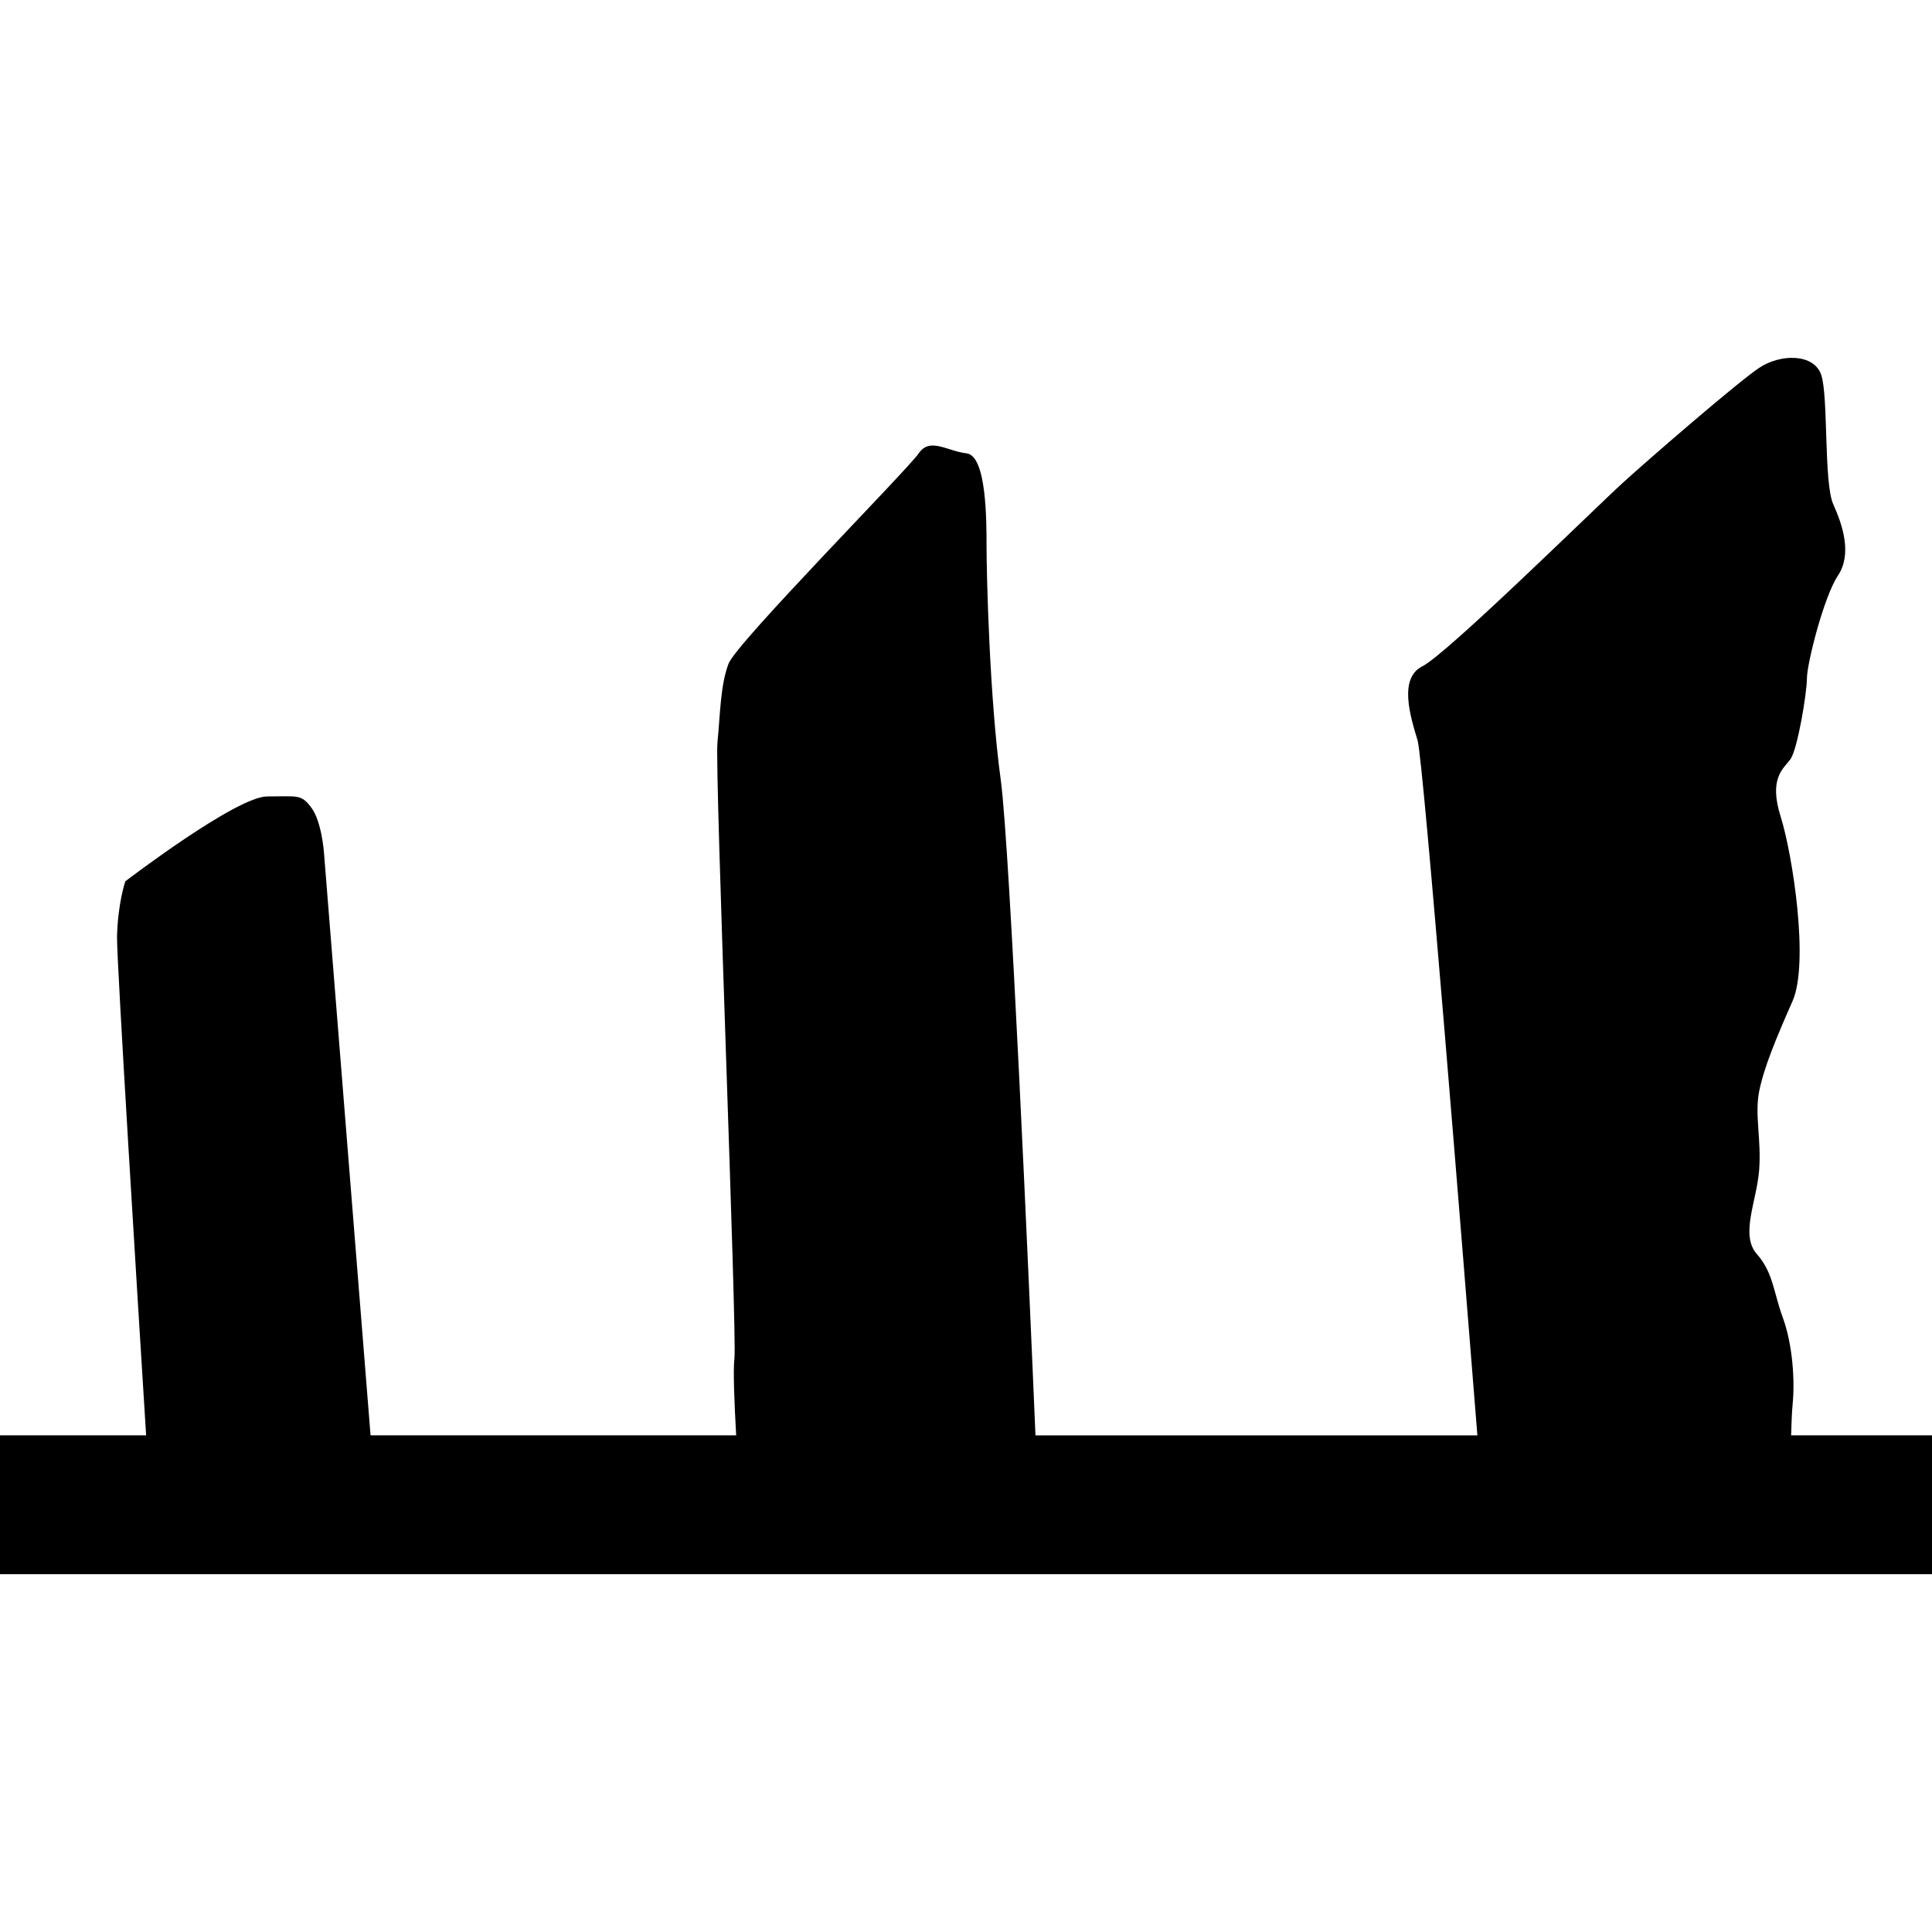<?xml version="1.0" encoding="iso-8859-1"?>
<!-- Generator: Adobe Illustrator 16.0.0, SVG Export Plug-In . SVG Version: 6.00 Build 0)  -->
<!DOCTYPE svg PUBLIC "-//W3C//DTD SVG 1.1//EN" "http://www.w3.org/Graphics/SVG/1.1/DTD/svg11.dtd">
<svg version="1.1" id="Capa_1" xmlns="http://www.w3.org/2000/svg" xmlns:xlink="http://www.w3.org/1999/xlink" x="0px" y="0px"
	 width="70.099px" height="70.099px" viewBox="0 0 70.099 70.099" style="enable-background:new 0 0 70.099 70.099;"
	 xml:space="preserve">
<g>
	<path d="M64.987,52.078c0.014-0.404,0.023-0.805,0.055-1.123c0.086-0.869,0-2.162-0.35-3.131c-0.349-0.948-0.349-1.643-0.951-2.327
		c-0.609-0.694,0-1.917,0.086-3.035c0.086-1.13-0.168-1.992,0-2.861c0.175-0.869,0.605-1.902,1.215-3.285
		c0.603-1.39,0-5.299-0.432-6.68c-0.438-1.384,0.082-1.731,0.346-2.081c0.264-0.344,0.605-2.423,0.605-2.945s0.609-2.95,1.123-3.722
		c0.521-0.78,0.178-1.826-0.171-2.599c-0.343-0.782-0.171-3.901-0.432-4.683c-0.257-0.78-1.472-0.78-2.255-0.258
		c-0.777,0.519-3.987,3.297-4.938,4.163c-0.951,0.862-6.413,6.242-7.282,6.665c-0.869,0.438-0.432,1.822-0.171,2.691
		c0.212,0.712,1.663,18.874,2.169,25.214H37.57c-0.239-5.681-0.926-21.286-1.256-23.756c-0.416-3.031-0.519-7.534-0.519-8.494
		c0-0.946,0-3.287-0.719-3.381c-0.717-0.082-1.334-0.597-1.743,0c-0.417,0.609-6.589,6.849-6.897,7.625
		c-0.301,0.785-0.301,1.826-0.405,2.863c-0.103,1.04,0.717,21.483,0.616,22.352c-0.053,0.424,0,1.652,0.063,2.789H13.445
		l-1.692-21.163c0,0-0.084-1.122-0.459-1.615c-0.371-0.491-0.477-0.404-1.598-0.404c-1.123,0-5.149,3.08-5.149,3.08
		s-0.275,0.799-0.301,2.026c-0.007,0.944,0.729,12.86,1.056,18.076H0v5.037h70.099v-5.037H64.987z"/>
</g>
<g>
</g>
<g>
</g>
<g>
</g>
<g>
</g>
<g>
</g>
<g>
</g>
<g>
</g>
<g>
</g>
<g>
</g>
<g>
</g>
<g>
</g>
<g>
</g>
<g>
</g>
<g>
</g>
<g>
</g>
</svg>
